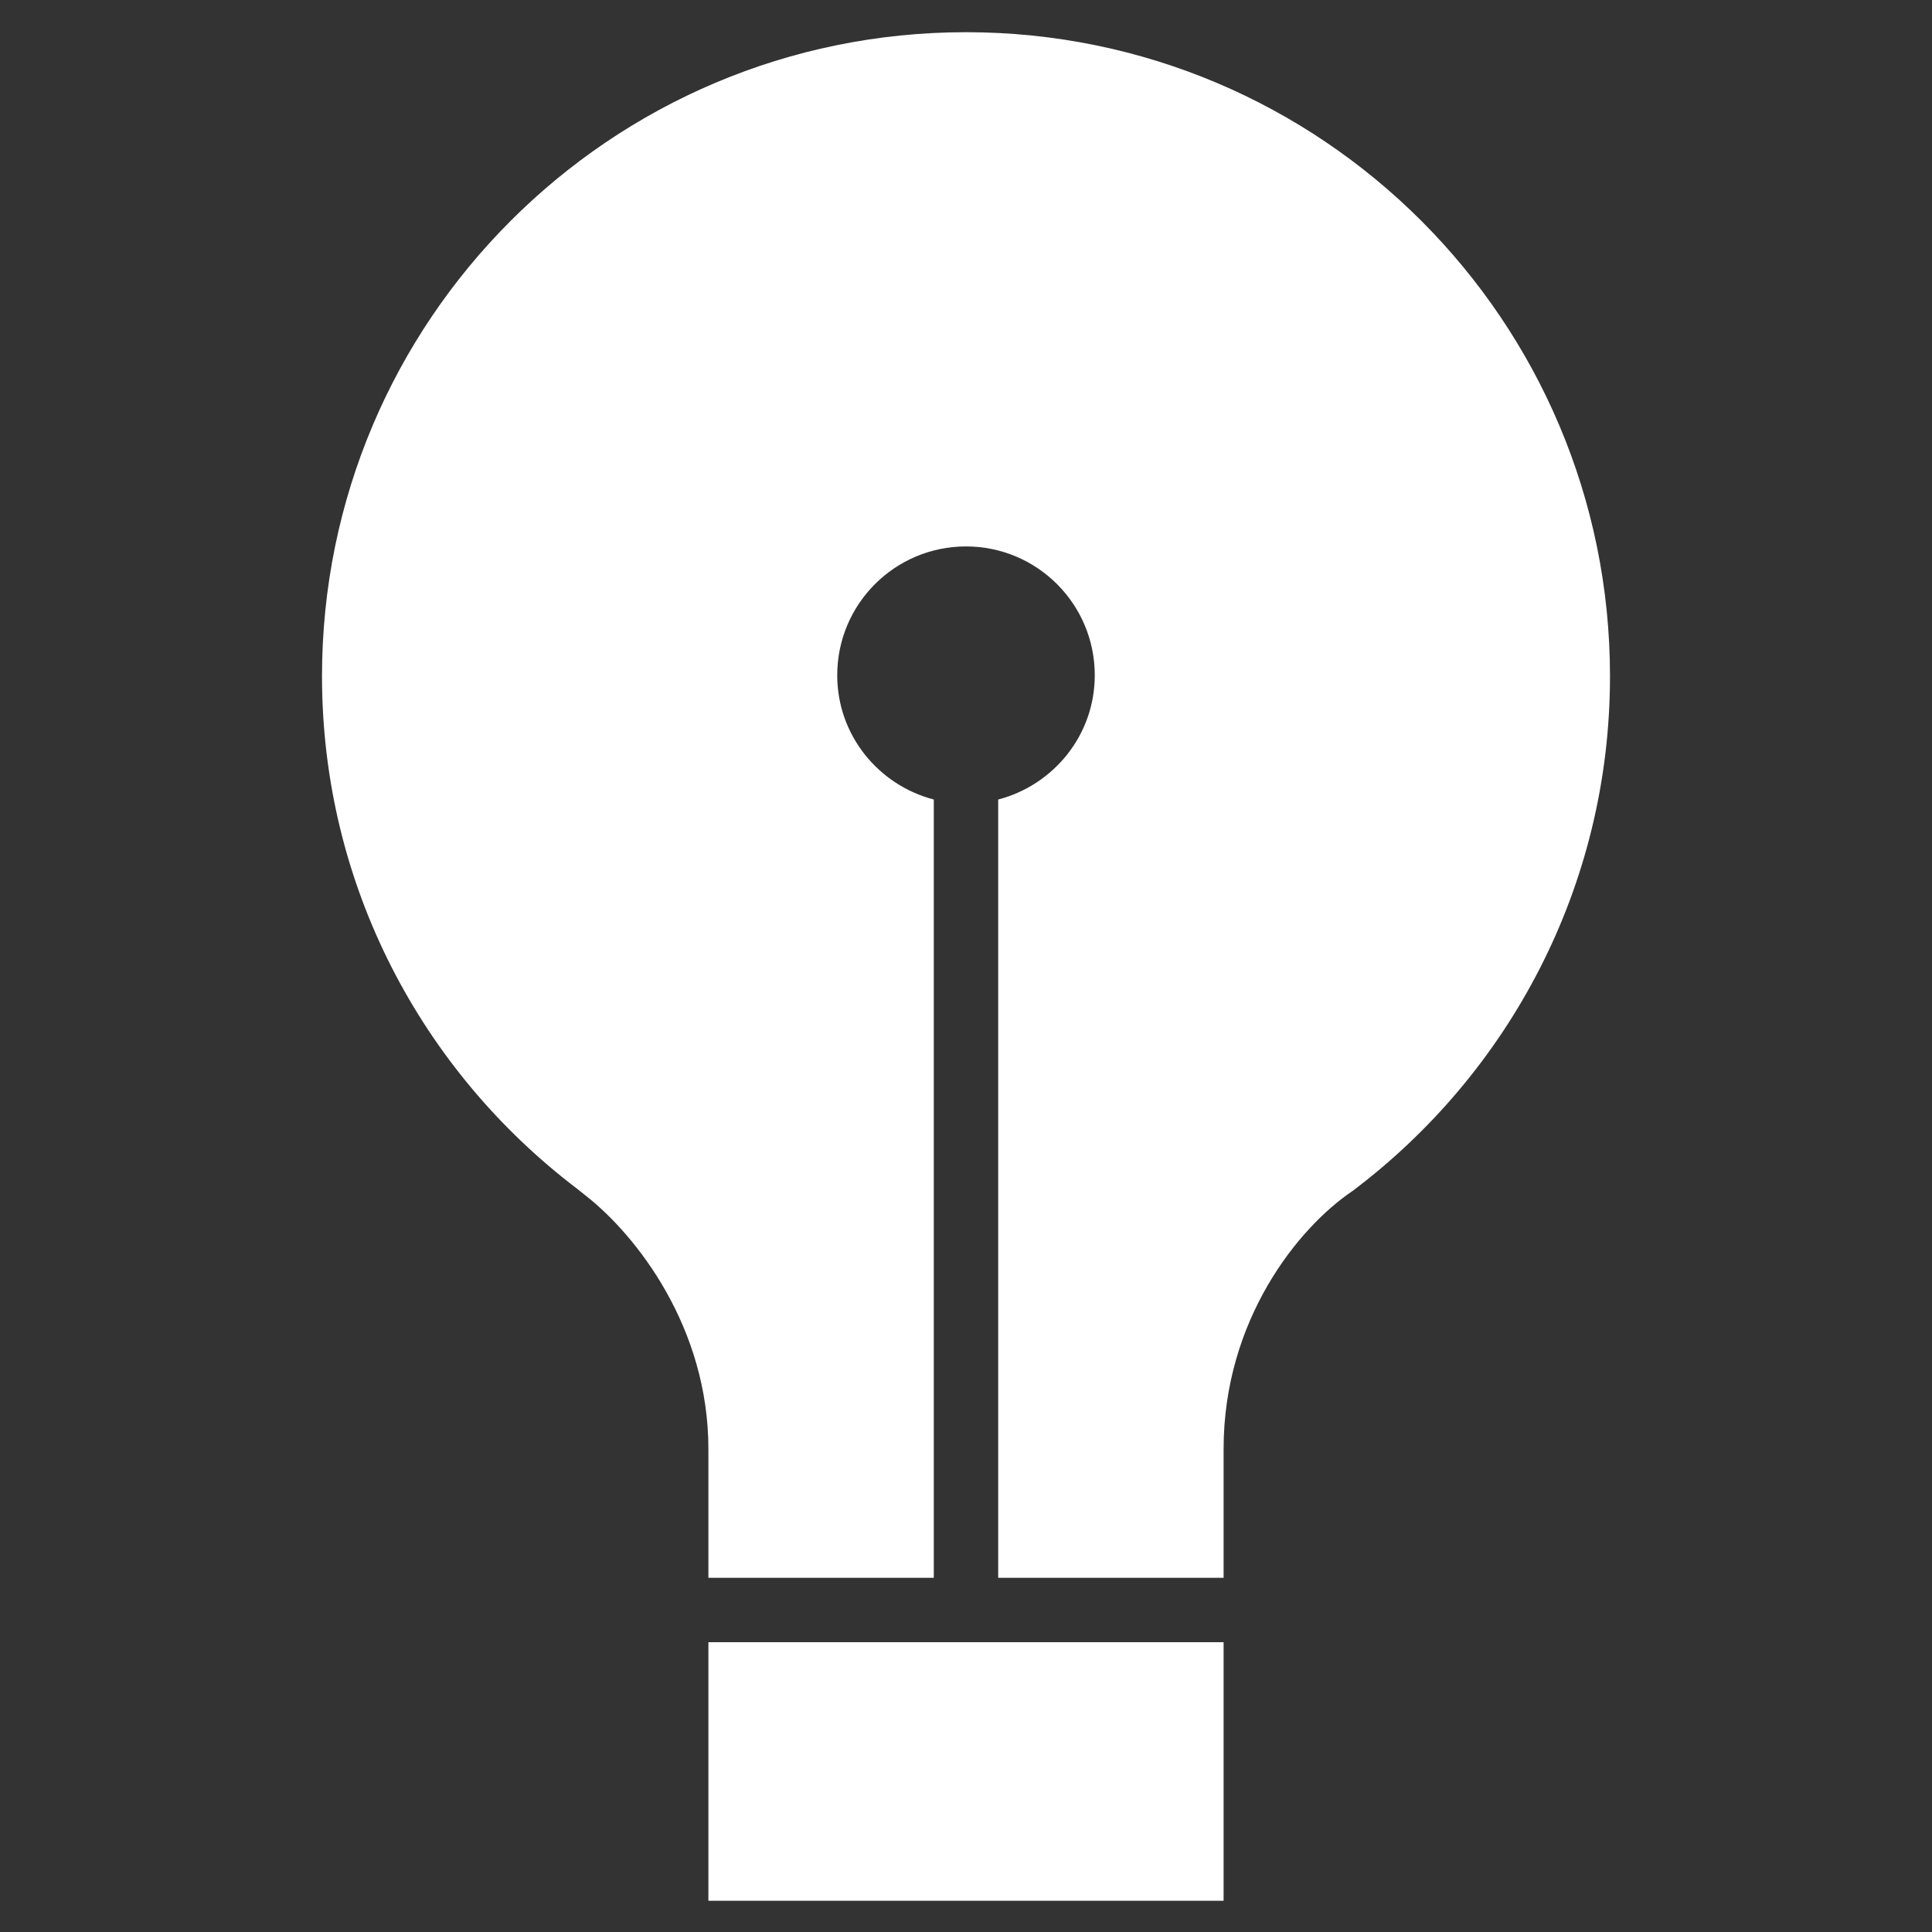 <?xml version="1.0" encoding="UTF-8" standalone="no"?>
<svg width="60px" height="60px" viewBox="0 0 60 60" version="1.1" xmlns="http://www.w3.org/2000/svg" xmlns:xlink="http://www.w3.org/1999/xlink" xmlns:sketch="http://www.bohemiancoding.com/sketch/ns">
    <rect x="0" y="0" width="60" height="60" fill="#333333" stroke="none"/>
    <!-- Generator: Sketch 3.3.3 (12072) - http://www.bohemiancoding.com/sketch -->
    <title>Artboard 1</title>
    <desc>Created with Sketch.</desc>
    <defs></defs>
    <g id="Page-1" stroke="none" stroke-width="1" fill="none" fill-rule="evenodd" sketch:type="MSPage">
        <g id="Artboard-1" sketch:type="MSArtboardGroup" fill="#FFFFFF">
            <path d="M18.201,37.14 C19.776,38.38 22,41.23 22,45 L22,49 L29,49 L29,24.83 C27.278,24.38 26.001,22.83 26.001,20.97 C26.001,18.76 27.791,16.97 30,16.97 C32.209,16.97 33.999,18.76 33.999,20.97 C33.999,22.83 32.721,24.38 31,24.83 L31,49 L38,49 L38,45 C38,41 40.31,38.13 42,36.99 C46.851,33.34 50,27.54 50,21 C50,9.96 41.047,1 30,1 C18.953,1 10,9.96 10,21 C10,27.51 13.115,33.27 17.925,36.92 C18.008,36.99 18.103,37.06 18.201,37.14 Z" id="Fill-143" sketch:type="MSShapeGroup"></path>
            <path d="M22,51 L38,51 L38,59.03 L22,59.03 L22,51 Z" id="Fill-144" sketch:type="MSShapeGroup"></path>
        </g>
    </g>
</svg>